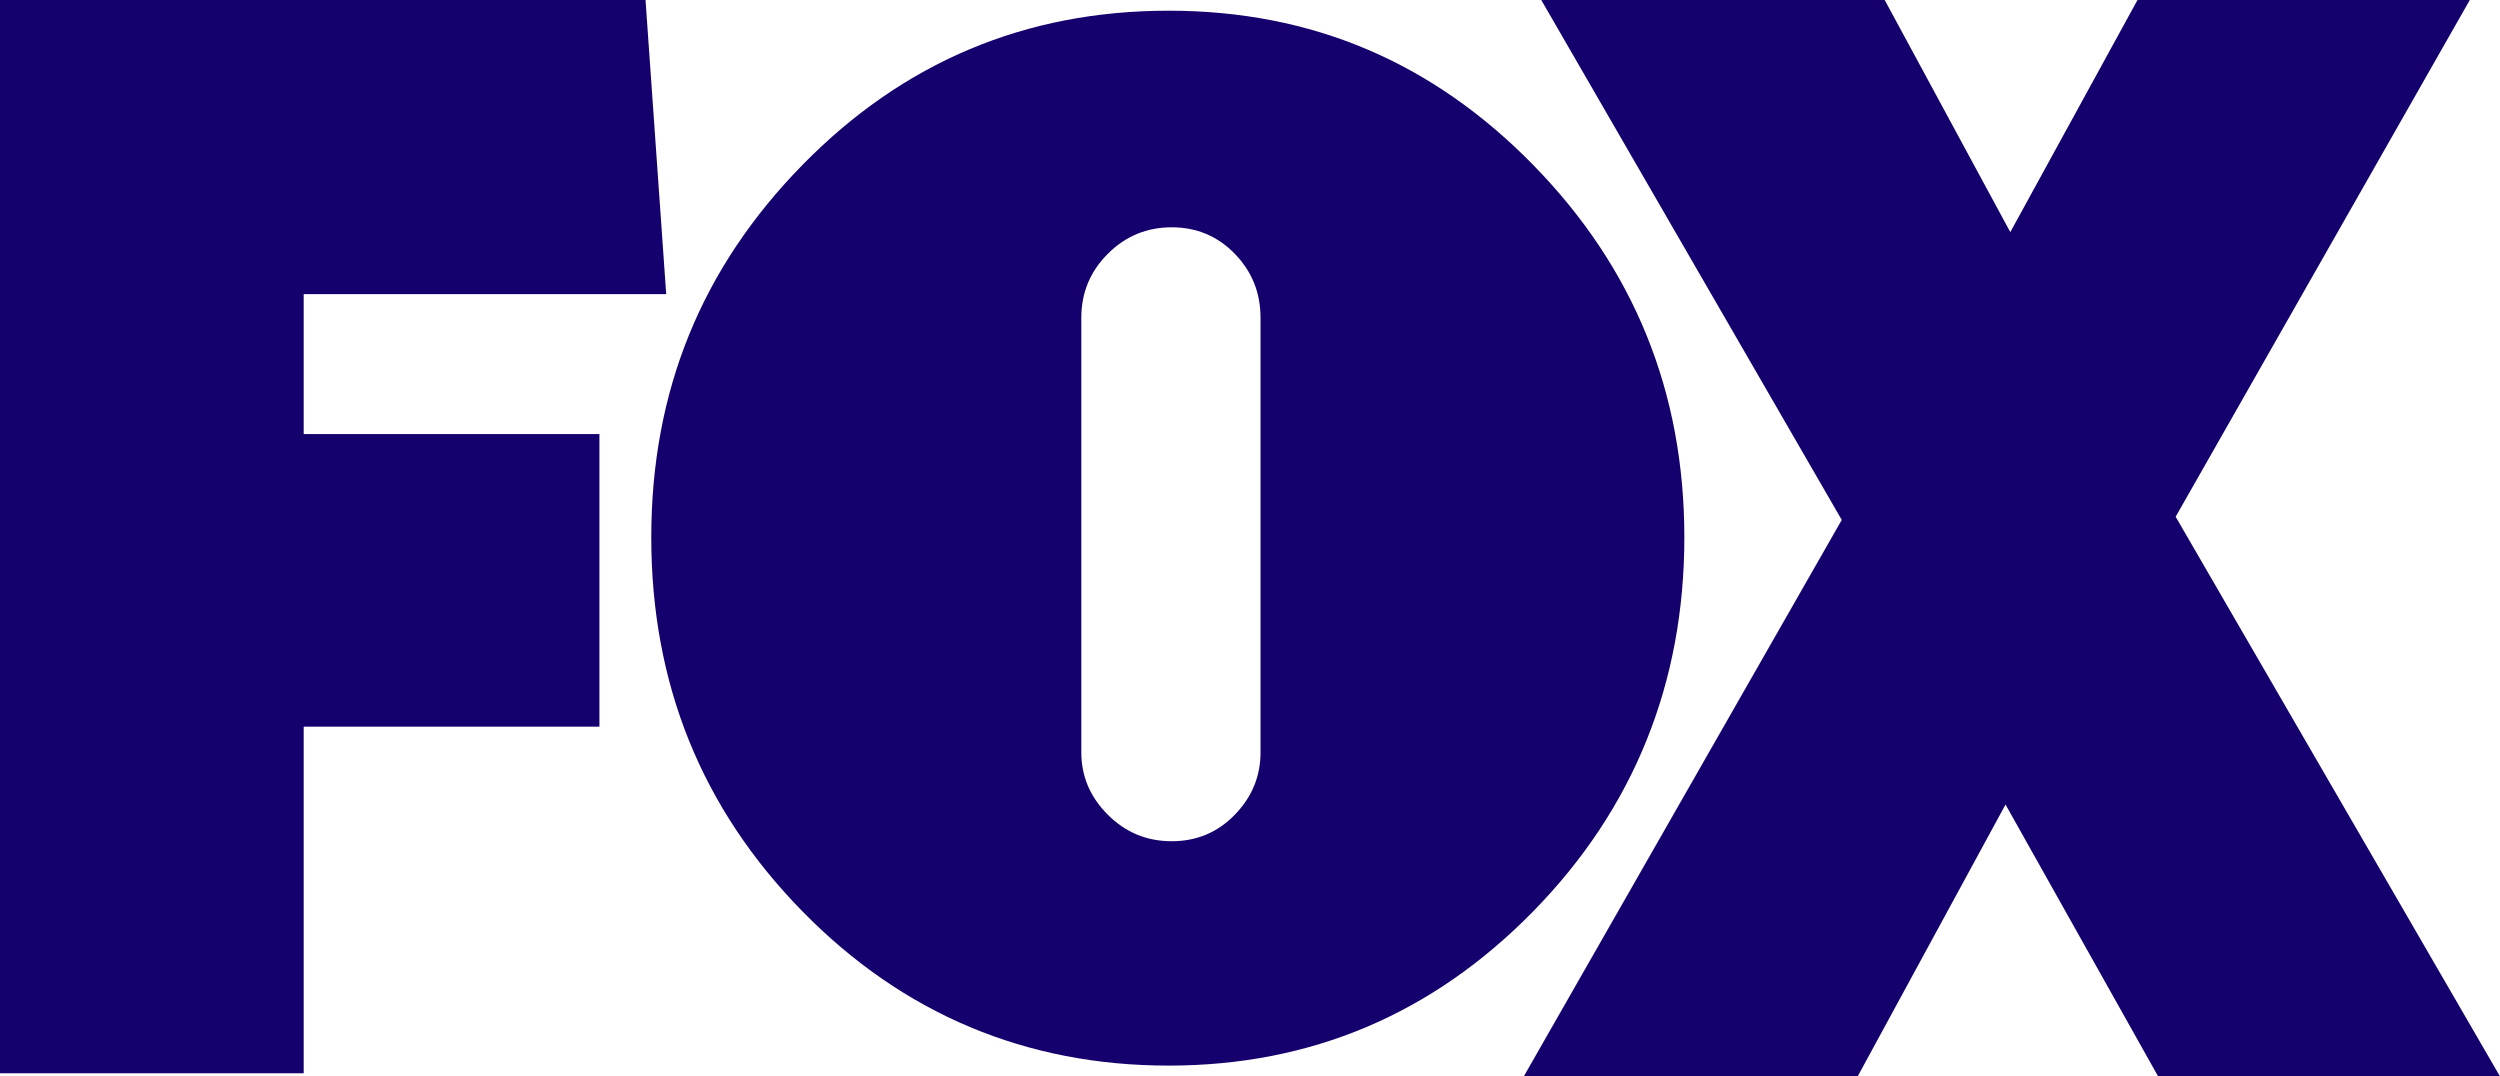 <svg xmlns="http://www.w3.org/2000/svg" id="Layer_2" data-name="Layer 2" viewBox="0 0 1000 430.57"><defs><style>      .cls-1 {        fill: #16006d;        stroke-width: 0px;      }    </style></defs><g id="Layer_1-2" data-name="Layer 1"><g id="g3"><g id="g5"><path id="path7" class="cls-1" d="m121.48,117.66v55.97h118.29v117.03h-118.29v138.64H0S0,0,0,0h258.21l8.27,117.66H121.48Z"></path><path id="path9" class="cls-1" d="m613.28,65.99c40.3,41.14,60.46,90.79,60.46,148.96s-20.16,108.45-60.46,149.59c-40.31,41.13-88.92,61.7-145.84,61.7s-106.17-20.57-146.47-61.7c-40.31-41.14-60.46-91-60.46-149.59s20.15-107.82,60.46-148.96C361.27,24.85,410.1,4.28,467.44,4.28s105.54,20.57,145.84,61.7h0Zm-180.75,234.97c0,9.57,3.53,17.87,10.6,24.93,7.06,7.07,15.58,10.6,25.55,10.6s18.39-3.53,25.24-10.6c6.86-7.06,10.29-15.37,10.29-24.93V127.07c0-9.97-3.43-18.48-10.29-25.55-6.85-7.06-15.27-10.6-25.24-10.6s-18.49,3.54-25.55,10.6c-7.07,7.07-10.6,15.58-10.6,25.55v173.89h0Z"></path><path id="path11" class="cls-1" d="m863.26,430.57l-61.05-108.76-59.15,108.76h-133.56l127.2-222.6L616.5,0h137.38l50.24,92.85L855,0h132.92l-117.66,206.7,129.74,223.87h-136.74Z"></path></g></g></g></svg>